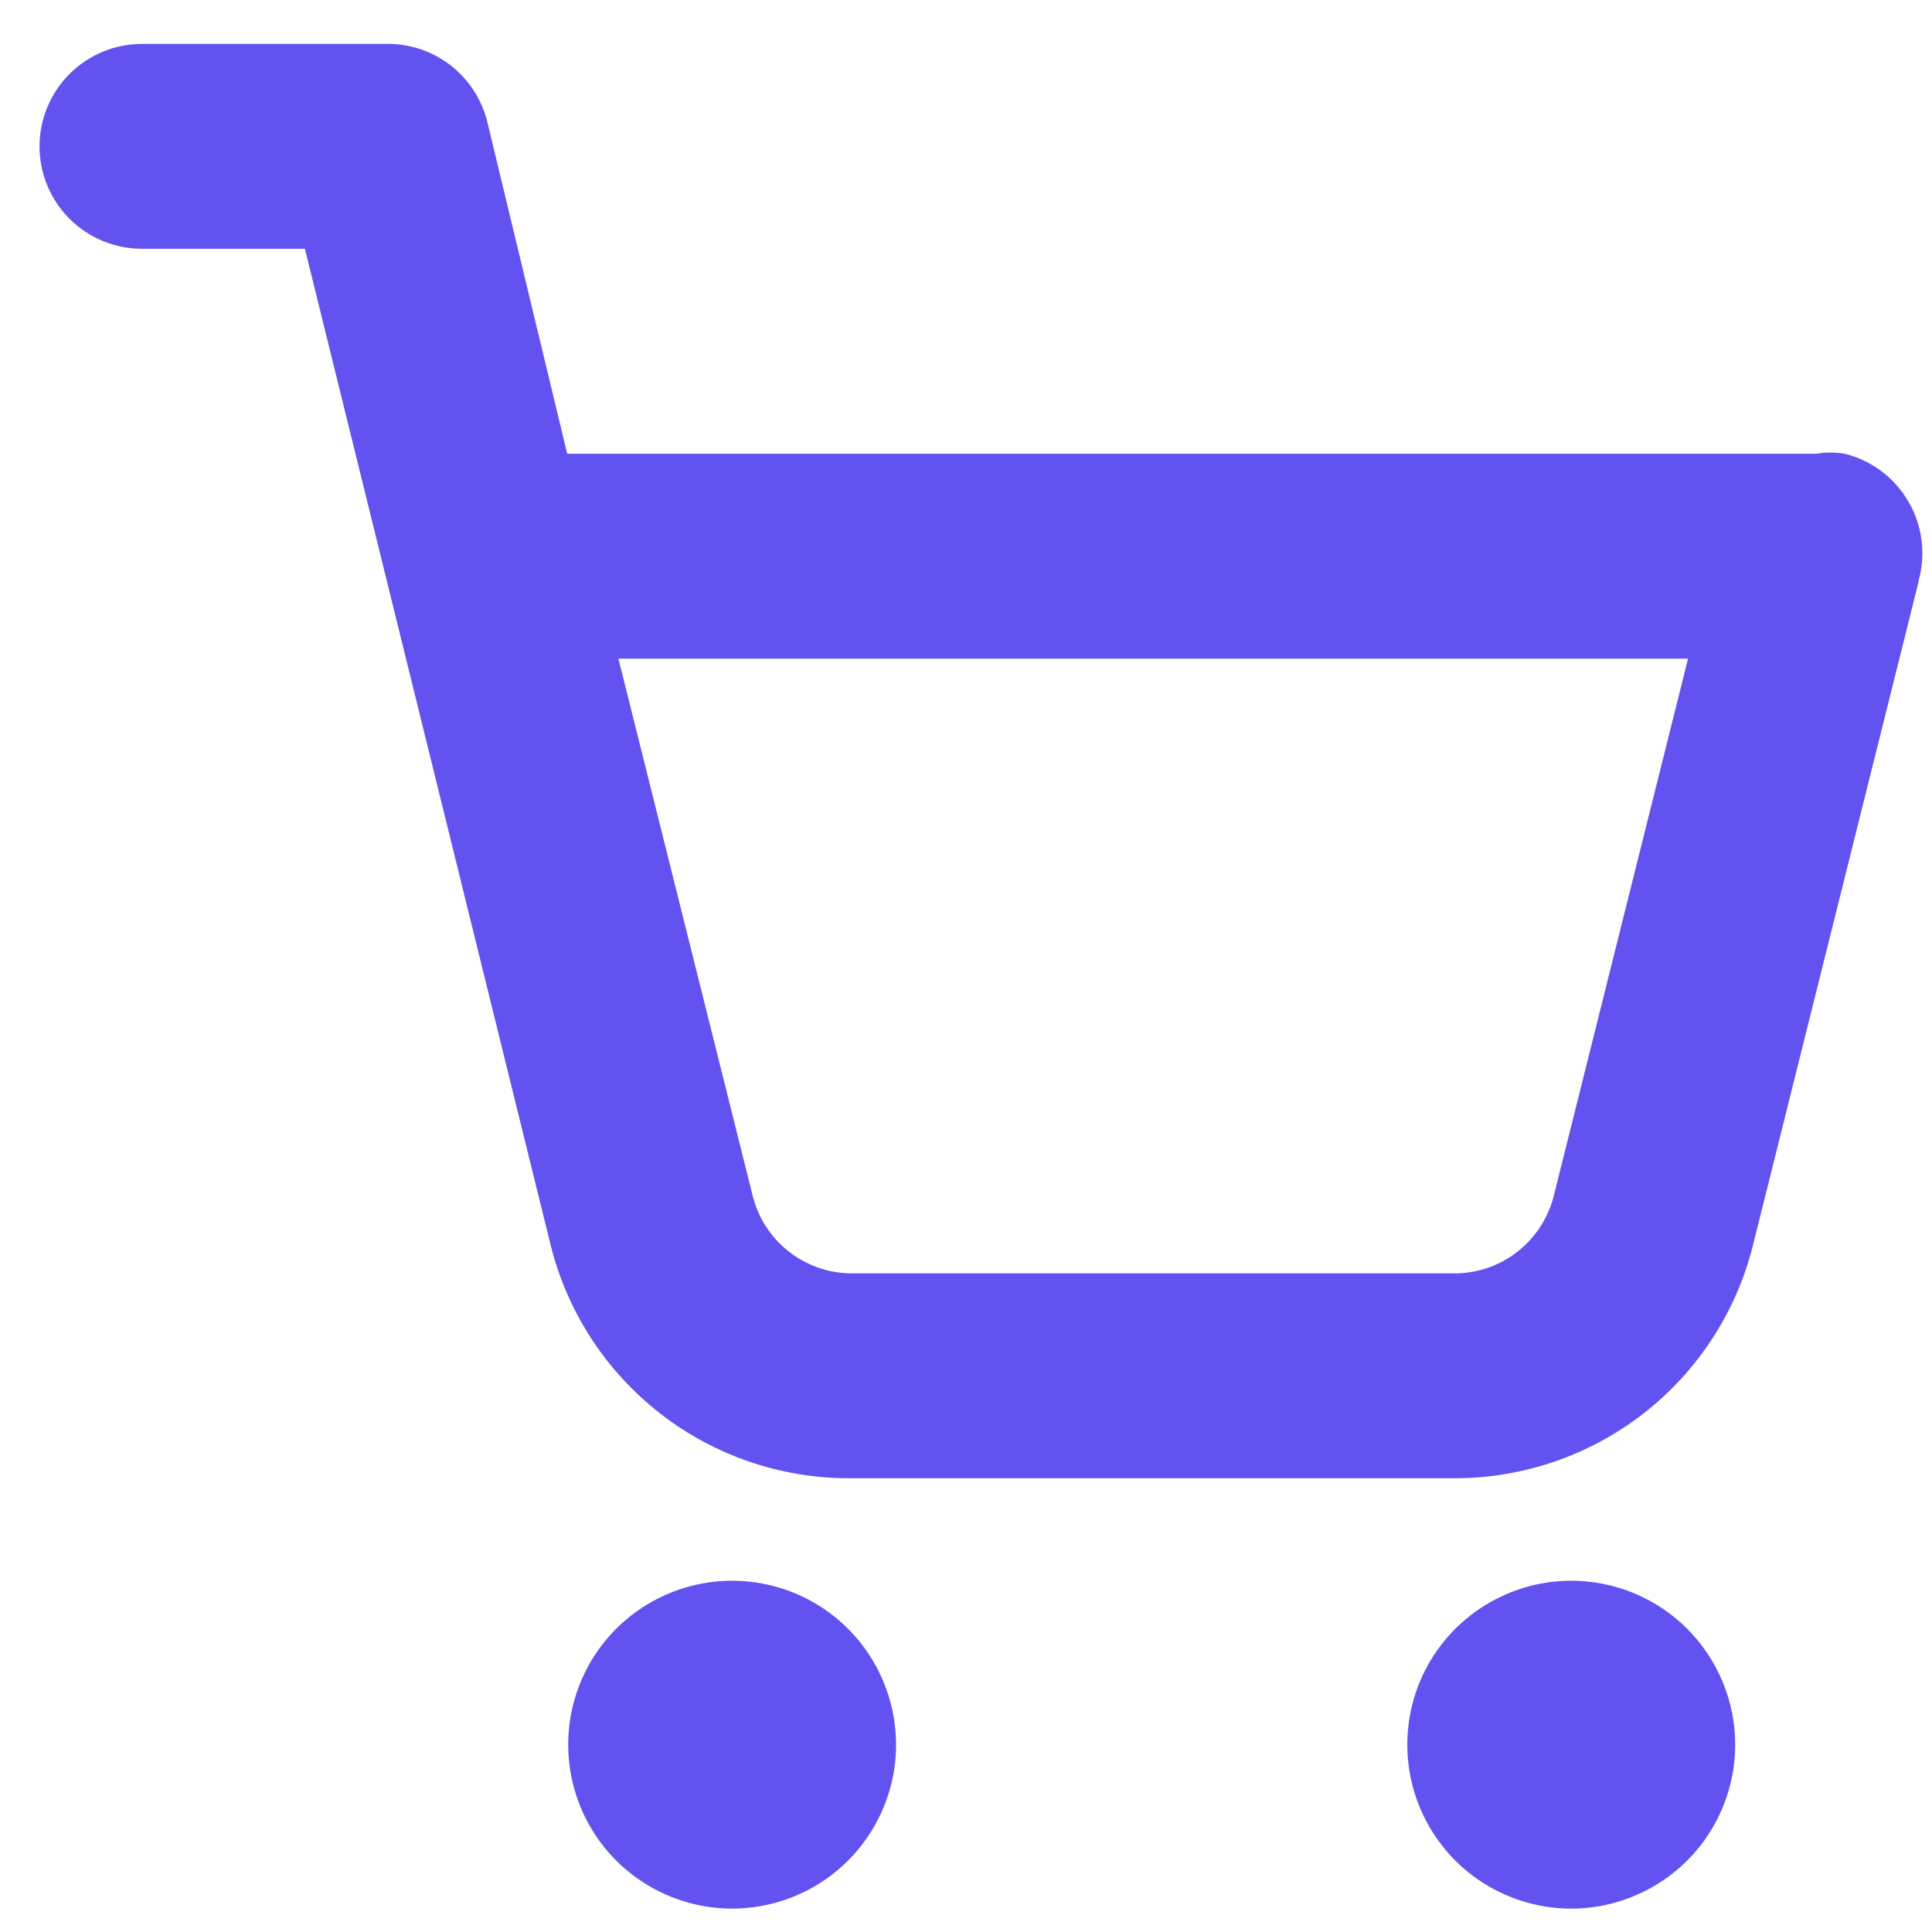 <svg width="22" height="22" viewBox="0 0 22 22" fill="none" xmlns="http://www.w3.org/2000/svg">
<path d="M10.204 19.855C10.206 20.225 10.098 20.587 9.895 20.895C9.691 21.204 9.4 21.445 9.059 21.588C8.718 21.731 8.343 21.77 7.98 21.699C7.617 21.628 7.283 21.451 7.021 21.191C6.759 20.93 6.58 20.598 6.507 20.235C6.434 19.873 6.47 19.497 6.611 19.155C6.752 18.813 6.991 18.521 7.299 18.315C7.606 18.11 7.967 18 8.337 18C8.83 18 9.303 18.195 9.653 18.543C10.002 18.89 10.2 19.362 10.204 19.855ZM17.892 18C17.523 18 17.162 18.11 16.855 18.315C16.548 18.52 16.309 18.811 16.167 19.152C16.026 19.493 15.989 19.869 16.061 20.231C16.133 20.593 16.311 20.925 16.572 21.187C16.833 21.448 17.166 21.625 17.528 21.698C17.89 21.77 18.265 21.733 18.606 21.591C18.947 21.45 19.239 21.211 19.444 20.904C19.649 20.597 19.759 20.236 19.759 19.867C19.759 19.372 19.562 18.897 19.212 18.547C18.862 18.197 18.387 18 17.892 18ZM21.847 6.625L19.957 14.197C19.765 14.951 19.327 15.62 18.712 16.098C18.097 16.575 17.34 16.834 16.562 16.833H9.667C8.887 16.833 8.129 16.573 7.514 16.093C6.899 15.613 6.462 14.942 6.272 14.185L3.472 2.833H1.617C1.307 2.833 1.011 2.71 0.792 2.492C0.573 2.273 0.45 1.976 0.45 1.667C0.45 1.357 0.573 1.061 0.792 0.842C1.011 0.623 1.307 0.5 1.617 0.5H4.382C4.648 0.492 4.91 0.576 5.122 0.737C5.334 0.899 5.485 1.128 5.549 1.387L6.459 5.167H20.575H20.68C20.788 5.149 20.899 5.149 21.007 5.167C21.158 5.205 21.3 5.272 21.425 5.366C21.55 5.46 21.654 5.578 21.732 5.713C21.811 5.847 21.861 5.997 21.881 6.151C21.901 6.306 21.889 6.463 21.847 6.613V6.625ZM19.222 7.5H7.042L8.57 13.613C8.631 13.861 8.771 14.081 8.969 14.241C9.167 14.401 9.412 14.492 9.667 14.5H16.527C16.793 14.508 17.055 14.424 17.267 14.263C17.479 14.101 17.63 13.872 17.694 13.613L19.222 7.5Z" fill="#6253F1"/>
</svg>

